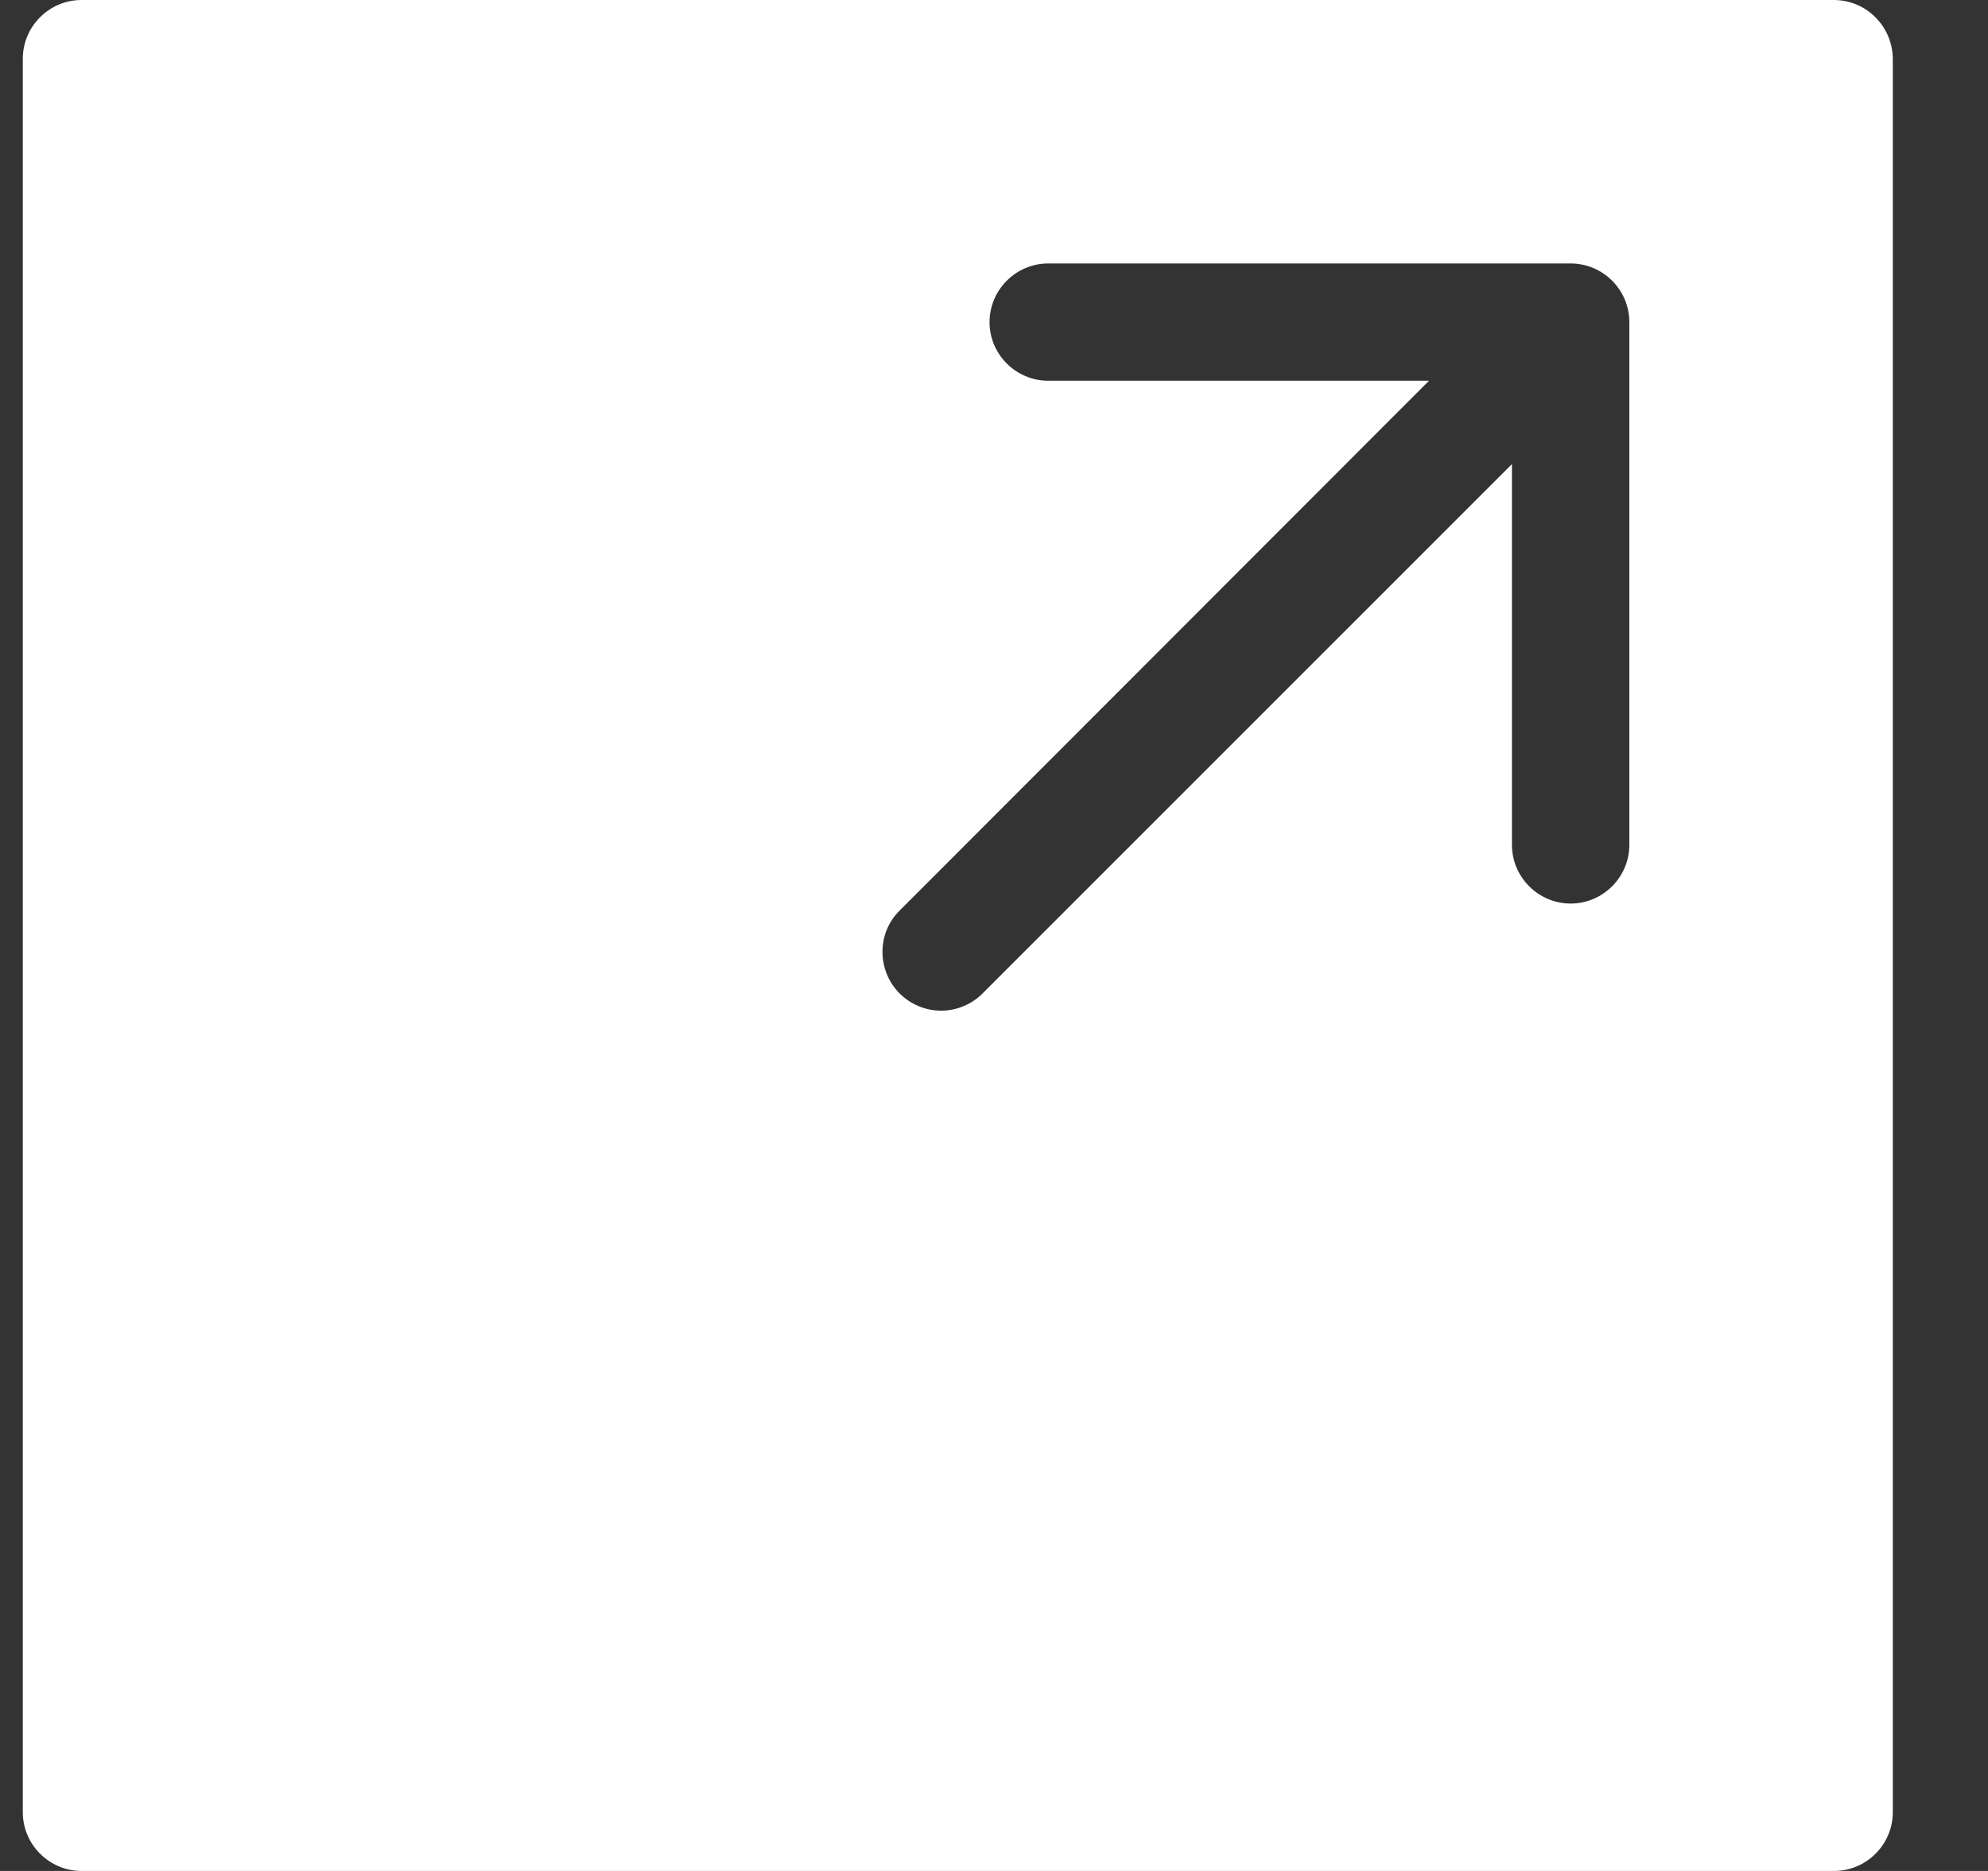 <svg width="17" height="16" viewBox="0 0 17 16" fill="none" xmlns="http://www.w3.org/2000/svg">
<rect x="0" y="0" width="17" height="16" fill="#333333" stroke="none"/>
<g id="Group">
<g id="Group_2">
<path id="Vector" d="M15.681 0H0.697C0.421 0 0.195 0.226 0.195 0.502V15.498C0.195 15.774 0.421 16 0.697 16H15.684C15.96 16 16.186 15.774 16.186 15.498V0.502C16.183 0.226 15.96 0 15.681 0ZM13.933 7.225C13.933 7.501 13.707 7.727 13.431 7.727C13.155 7.727 12.929 7.501 12.929 7.225V3.969L8.402 8.496C8.305 8.593 8.176 8.643 8.048 8.643C7.919 8.643 7.791 8.593 7.693 8.496C7.499 8.301 7.496 7.981 7.693 7.787L12.22 3.256H8.964C8.688 3.256 8.462 3.031 8.462 2.755C8.462 2.478 8.688 2.253 8.964 2.253H13.431C13.707 2.253 13.933 2.478 13.933 2.755V7.225Z" fill="white"/>
</g>
</g>
</svg>
